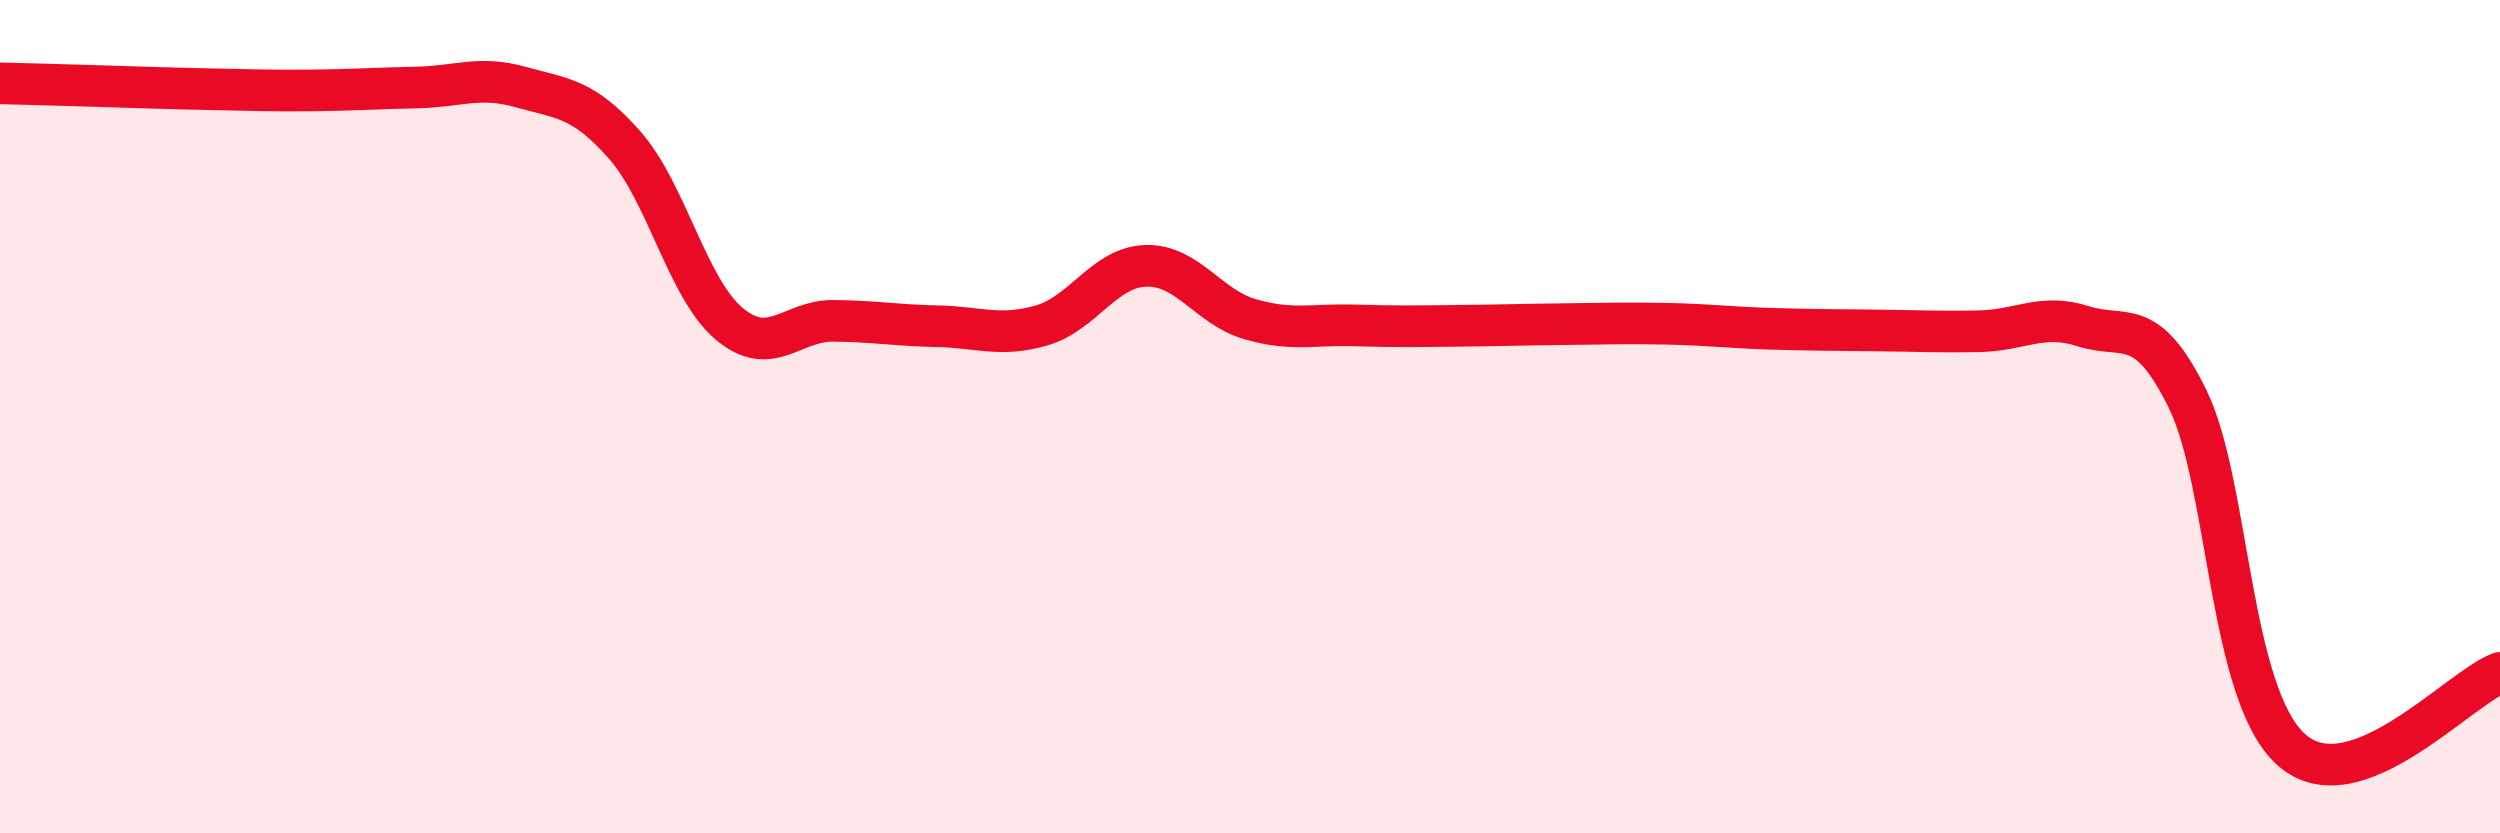
    <svg width="60" height="20" viewBox="0 0 60 20" xmlns="http://www.w3.org/2000/svg">
      <path
        d="M 0,2 C 0.5,2.01 1.5,2.04 2.5,2.07 C 3.5,2.1 4,2.12 5,2.14 C 6,2.16 6.5,2.18 7.5,2.17 C 8.5,2.16 9,2.12 10,2.1 C 11,2.08 11.5,1.81 12.5,2.09 C 13.5,2.37 14,2.35 15,3.49 C 16,4.63 16.5,6.93 17.5,7.77 C 18.5,8.61 19,7.69 20,7.7 C 21,7.71 21.5,7.81 22.5,7.83 C 23.5,7.85 24,8.1 25,7.81 C 26,7.52 26.5,6.41 27.5,6.38 C 28.5,6.35 29,7.37 30,7.66 C 31,7.95 31.5,7.78 32.5,7.81 C 33.5,7.84 34,7.83 35,7.82 C 36,7.81 36.5,7.79 37.5,7.78 C 38.5,7.77 39,7.75 40,7.77 C 41,7.79 41.5,7.86 42.5,7.89 C 43.5,7.92 44,7.92 45,7.93 C 46,7.94 46.5,7.97 47.5,7.95 C 48.5,7.93 49,7.51 50,7.83 C 51,8.15 51.5,7.54 52.5,9.57 C 53.5,11.6 53.5,16.68 55,18 C 56.5,19.32 59,16.52 60,16.15L60 20L0 20Z"
        fill="#EB0A25"
        opacity="0.1"
        stroke-linecap="round"
        stroke-linejoin="round"
      />
      <path
        d="M 0,2 C 0.5,2.01 1.5,2.04 2.5,2.07 C 3.5,2.1 4,2.12 5,2.14 C 6,2.16 6.5,2.18 7.5,2.17 C 8.5,2.16 9,2.12 10,2.1 C 11,2.08 11.5,1.81 12.5,2.09 C 13.5,2.37 14,2.35 15,3.49 C 16,4.63 16.5,6.93 17.5,7.77 C 18.5,8.61 19,7.69 20,7.7 C 21,7.71 21.5,7.81 22.5,7.83 C 23.5,7.85 24,8.1 25,7.81 C 26,7.52 26.5,6.41 27.5,6.38 C 28.5,6.35 29,7.37 30,7.66 C 31,7.95 31.5,7.78 32.5,7.81 C 33.5,7.84 34,7.83 35,7.82 C 36,7.81 36.5,7.79 37.5,7.78 C 38.5,7.77 39,7.75 40,7.77 C 41,7.79 41.5,7.86 42.5,7.89 C 43.5,7.92 44,7.92 45,7.93 C 46,7.94 46.5,7.97 47.5,7.95 C 48.5,7.93 49,7.51 50,7.83 C 51,8.15 51.5,7.54 52.5,9.57 C 53.5,11.6 53.5,16.68 55,18 C 56.5,19.32 59,16.52 60,16.15"
        stroke="#EB0A25"
        stroke-width="1"
        fill="none"
        stroke-linecap="round"
        stroke-linejoin="round"
      />
    </svg>
  
